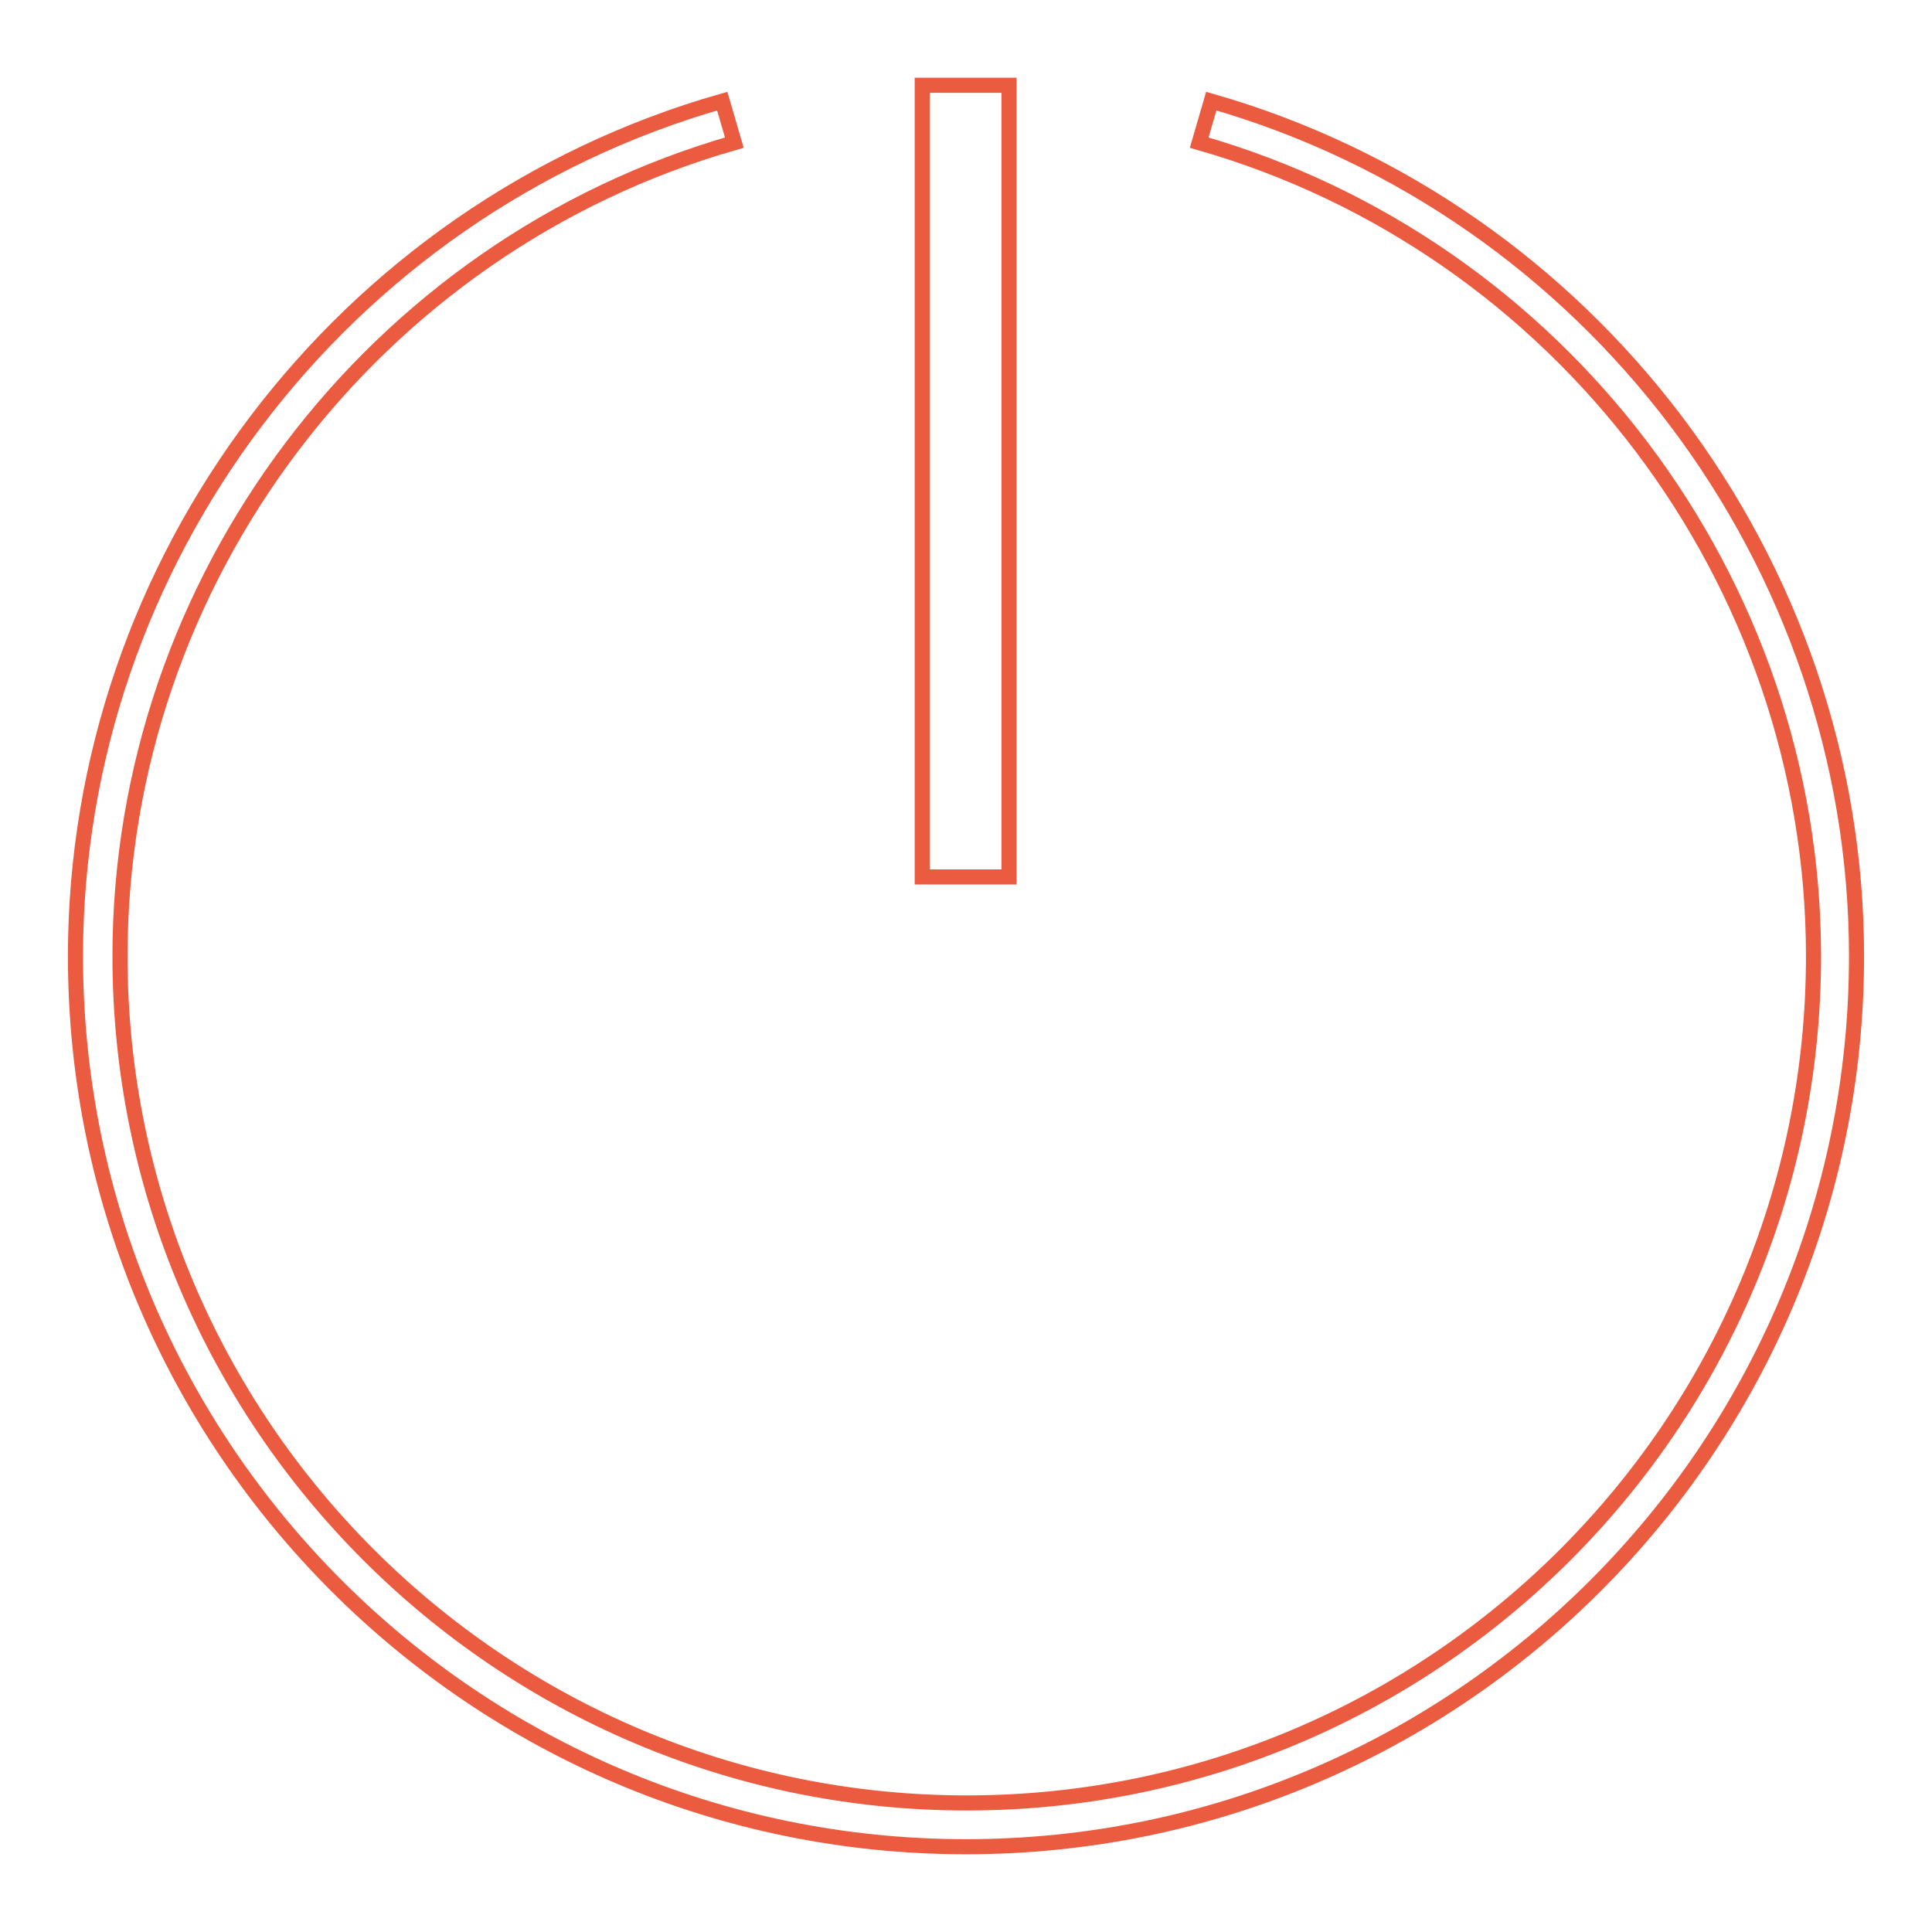 <?xml version="1.0" encoding="utf-8"?>
<!-- Svg Vector Icons : http://www.onlinewebfonts.com/icon -->
<!DOCTYPE svg PUBLIC "-//W3C//DTD SVG 1.1//EN" "http://www.w3.org/Graphics/SVG/1.1/DTD/svg11.dtd">
<svg version="1.1" xmlns="http://www.w3.org/2000/svg" xmlns:xlink="http://www.w3.org/1999/xlink" x="0px" y="0px" viewBox="0 0 256 256" enable-background="new 0 0 256 256" xml:space="preserve">
<g> <path stroke-width="2" fill-opacity="0" stroke="#eb5b40"  d="M122.2,11.3h11.5v104.9h-11.5V11.3z"/> <path stroke-width="2" fill-opacity="0" stroke="#eb5b40"  d="M160.5,13.4l-1.6,5.5c47.9,13.7,81.4,58,81.4,107.8c0,61.9-50.3,112.2-112.2,112.2 c-61.9,0-112.2-50.4-112.2-112.2c0-49.8,33.5-94.1,81.4-107.8l-1.6-5.5C45.2,27.8,10,74.4,10,126.7c0,65.1,52.9,118,118,118 c65.1,0,118-52.9,118-118C246,74.4,210.8,27.8,160.5,13.4z"/></g>
</svg>